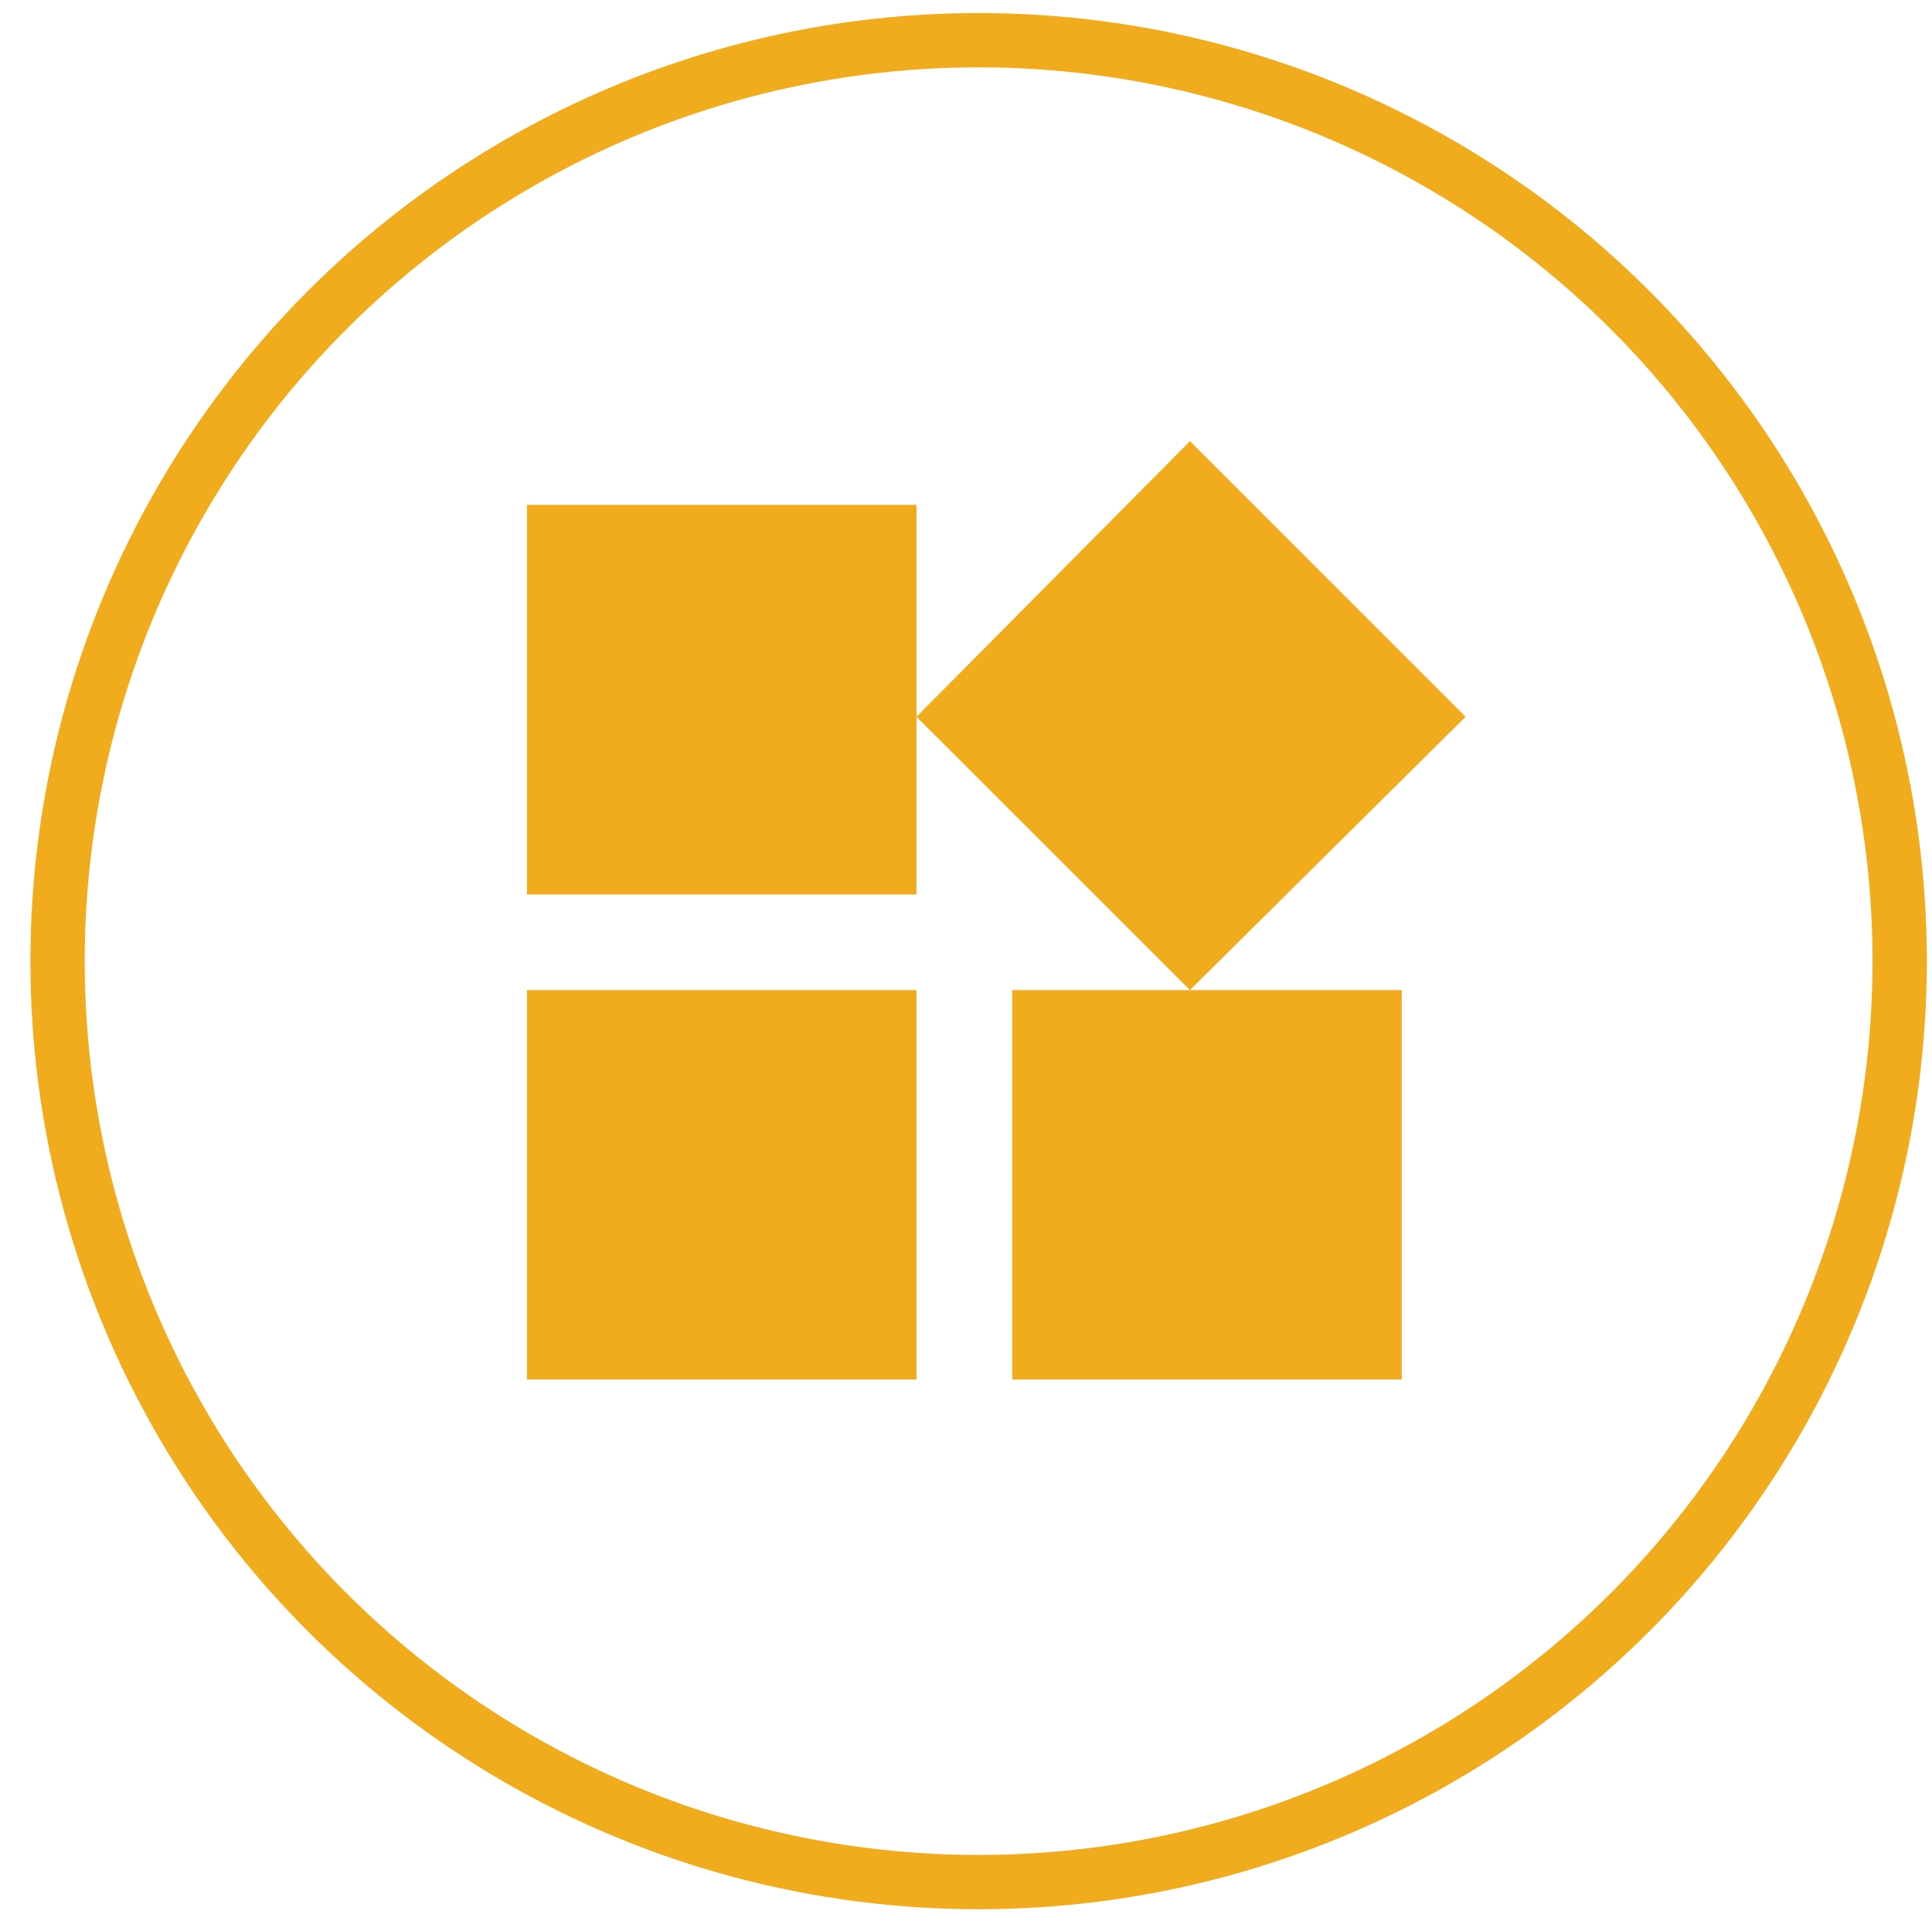 <?xml version="1.0" encoding="UTF-8" standalone="no"?>
<!DOCTYPE svg PUBLIC "-//W3C//DTD SVG 1.1//EN" "http://www.w3.org/Graphics/SVG/1.1/DTD/svg11.dtd">
<svg width="100%" height="100%" viewBox="0 0 107 106" version="1.1" xmlns="http://www.w3.org/2000/svg" xmlns:xlink="http://www.w3.org/1999/xlink" xml:space="preserve" xmlns:serif="http://www.serif.com/" style="fill-rule:evenodd;clip-rule:evenodd;stroke-linecap:round;stroke-linejoin:round;stroke-miterlimit:1.5;">
    <g transform="matrix(1,0,0,1,-11314,-959)">
        <g id="iconMeta" transform="matrix(1,0,0,1,7512.27,959)">
            <rect x="3802.67" y="0" width="106" height="106" style="fill:none;"/>
            <g transform="matrix(1.759,0,0,1.759,2904.31,-792.842)">
                <circle cx="541" cy="481" r="29" style="fill:none;stroke:rgb(240,172,29);stroke-width:1.71px;"/>
            </g>
            <g transform="matrix(0.85,0,0,0.85,1568.41,-4702.61)">
                <path d="M2704.97,5561.23L2722.93,5579.19L2704.97,5597L2718.77,5597L2718.77,5622.38L2693.39,5622.38L2693.39,5597L2704.97,5597L2687.15,5579.19L2687.15,5590.77L2661.77,5590.77L2661.77,5565.38L2687.15,5565.38L2687.15,5579.19L2704.97,5561.23ZM2661.77,5622.38L2661.77,5597L2687.15,5597L2687.15,5622.38L2661.77,5622.38Z" style="fill:rgb(240,172,29);fill-rule:nonzero;"/>
            </g>
        </g>
    </g>
</svg>
